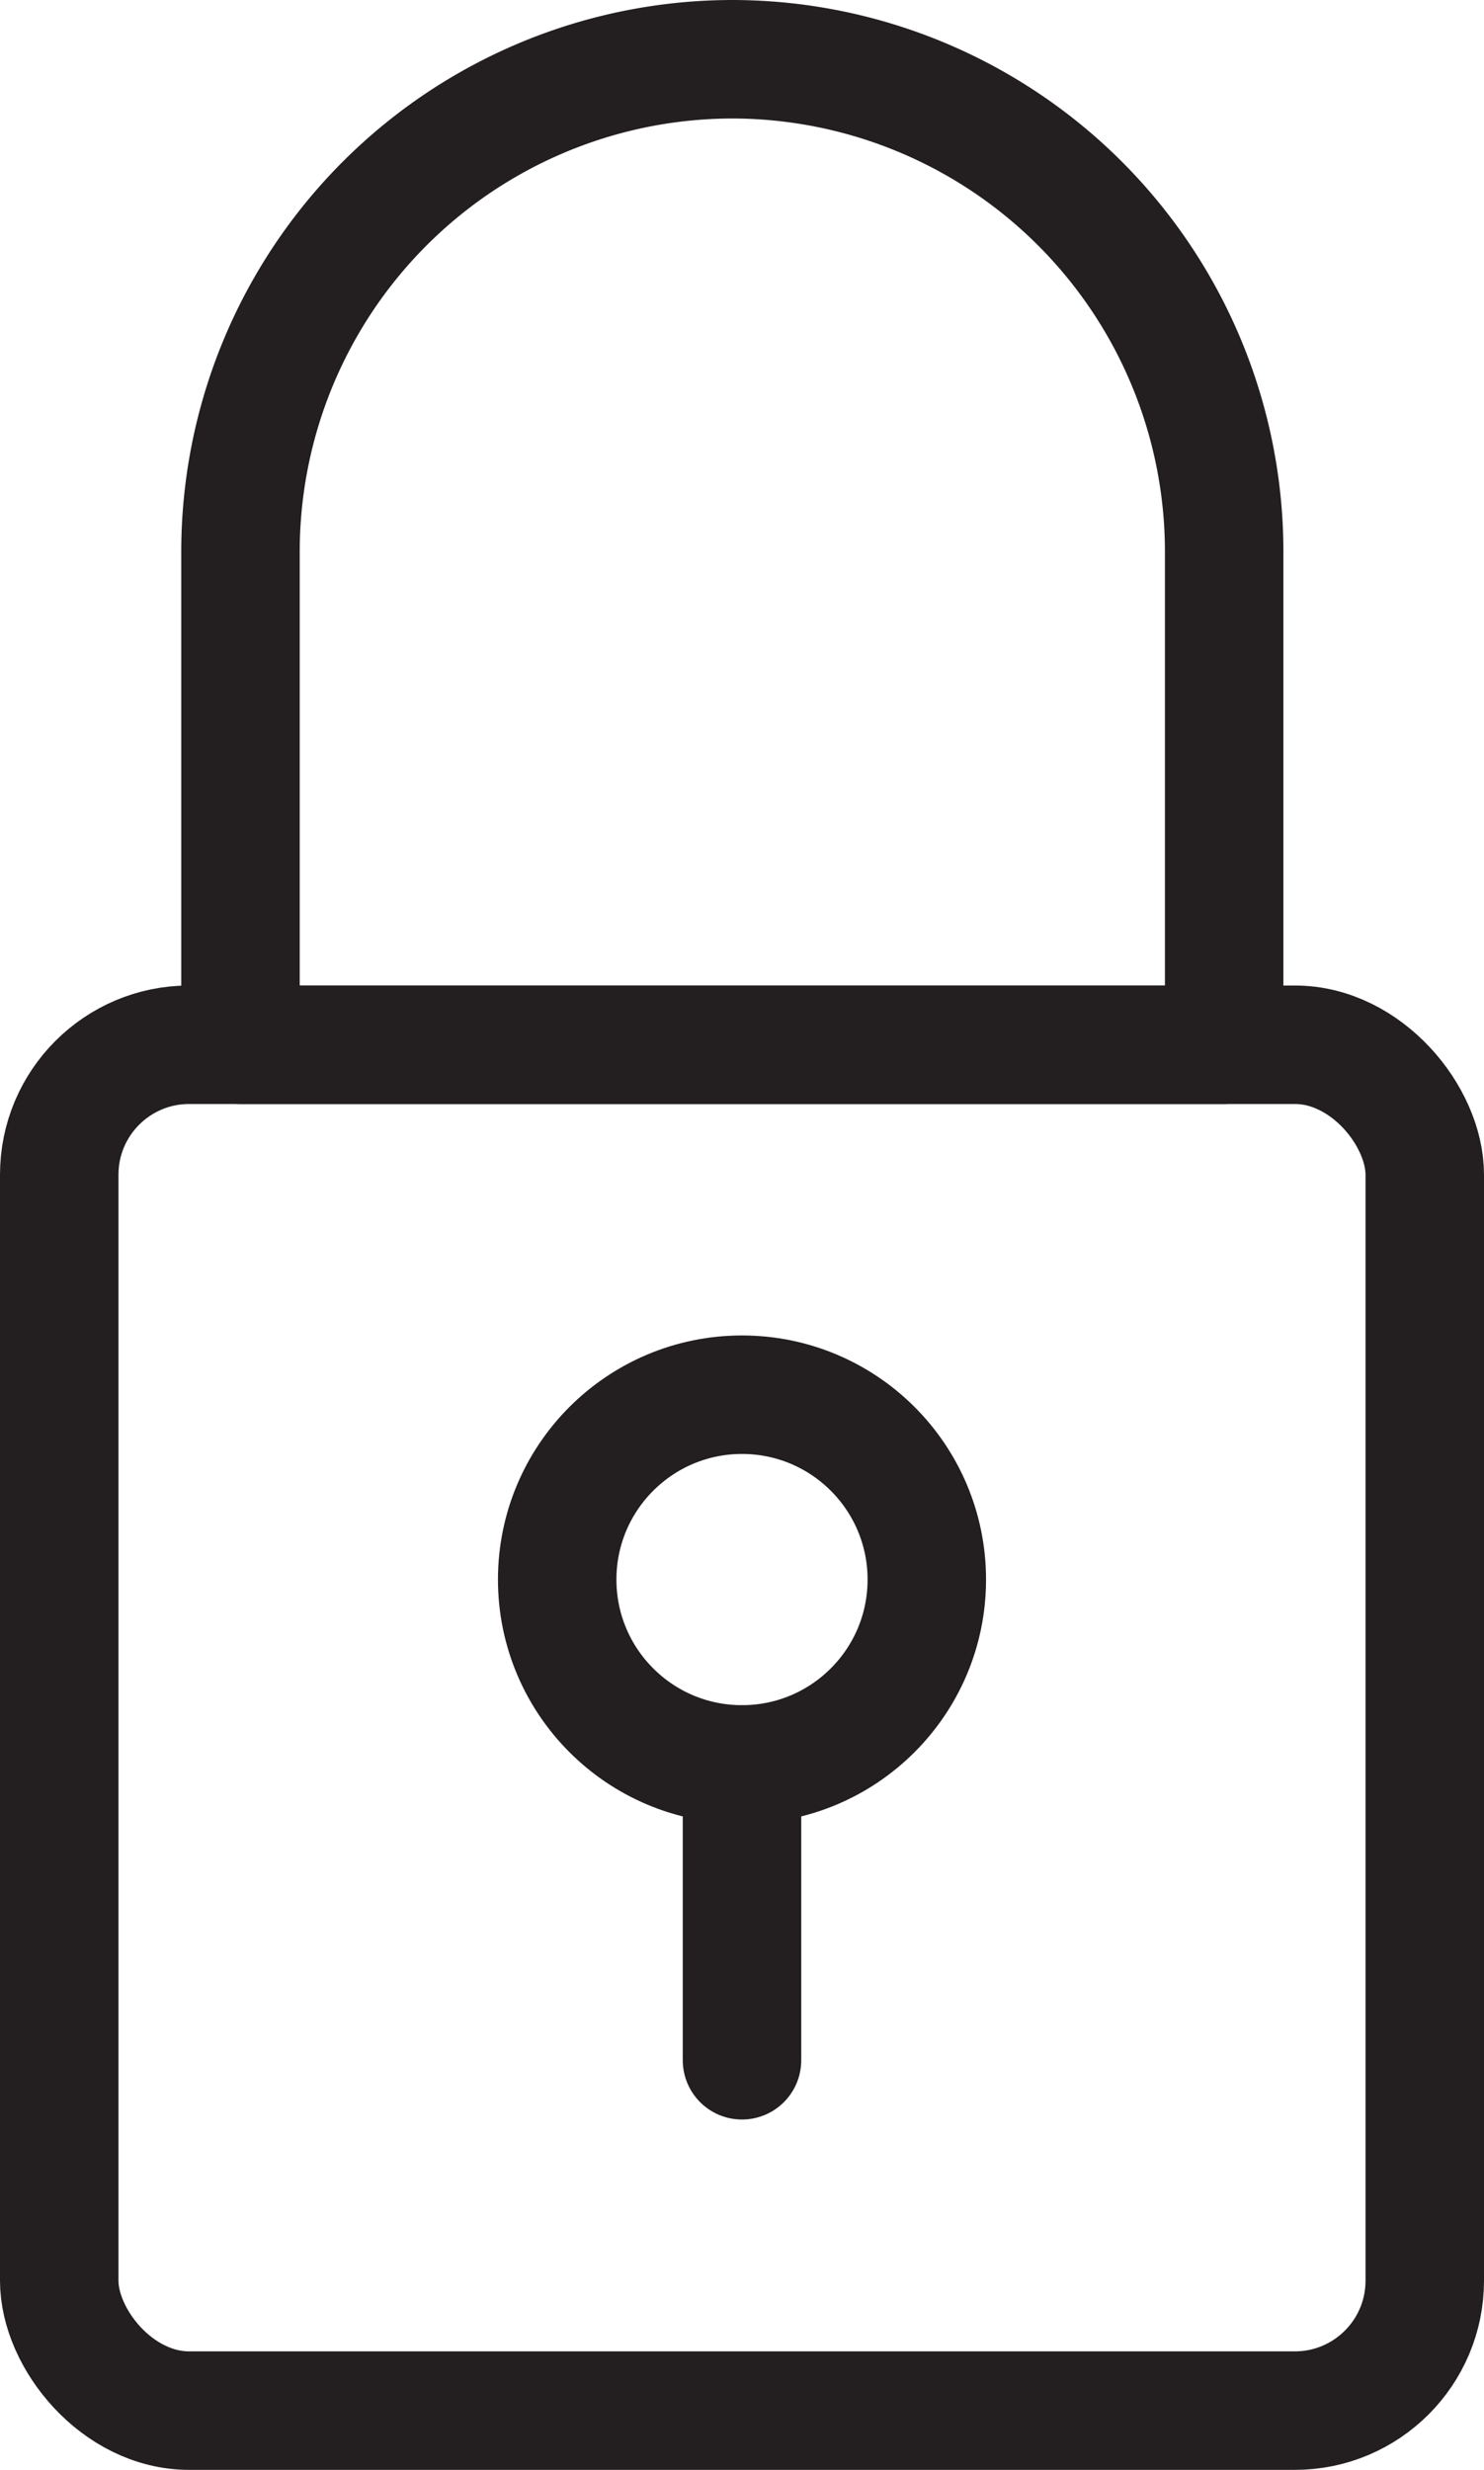 <svg id="Layer_1" data-name="Layer 1" xmlns="http://www.w3.org/2000/svg" viewBox="0 0 37.58 62.53"><defs><style>.cls-1{fill:none;stroke:#231f20;stroke-linecap:round;stroke-linejoin:round;stroke-width:3px;}</style></defs><rect class="cls-1" x="1.5" y="26.45" width="34.58" height="34.58" rx="3.29"/><path class="cls-1" d="M18.56,1.5h0A12.47,12.47,0,0,1,31,14V26.45a0,0,0,0,1,0,0H6.09a0,0,0,0,1,0,0V14A12.47,12.47,0,0,1,18.56,1.5Z"/><circle class="cls-1" cx="18.79" cy="39.99" r="4.68"/><line class="cls-1" x1="18.79" y1="44.67" x2="18.79" y2="52.16"/></svg>